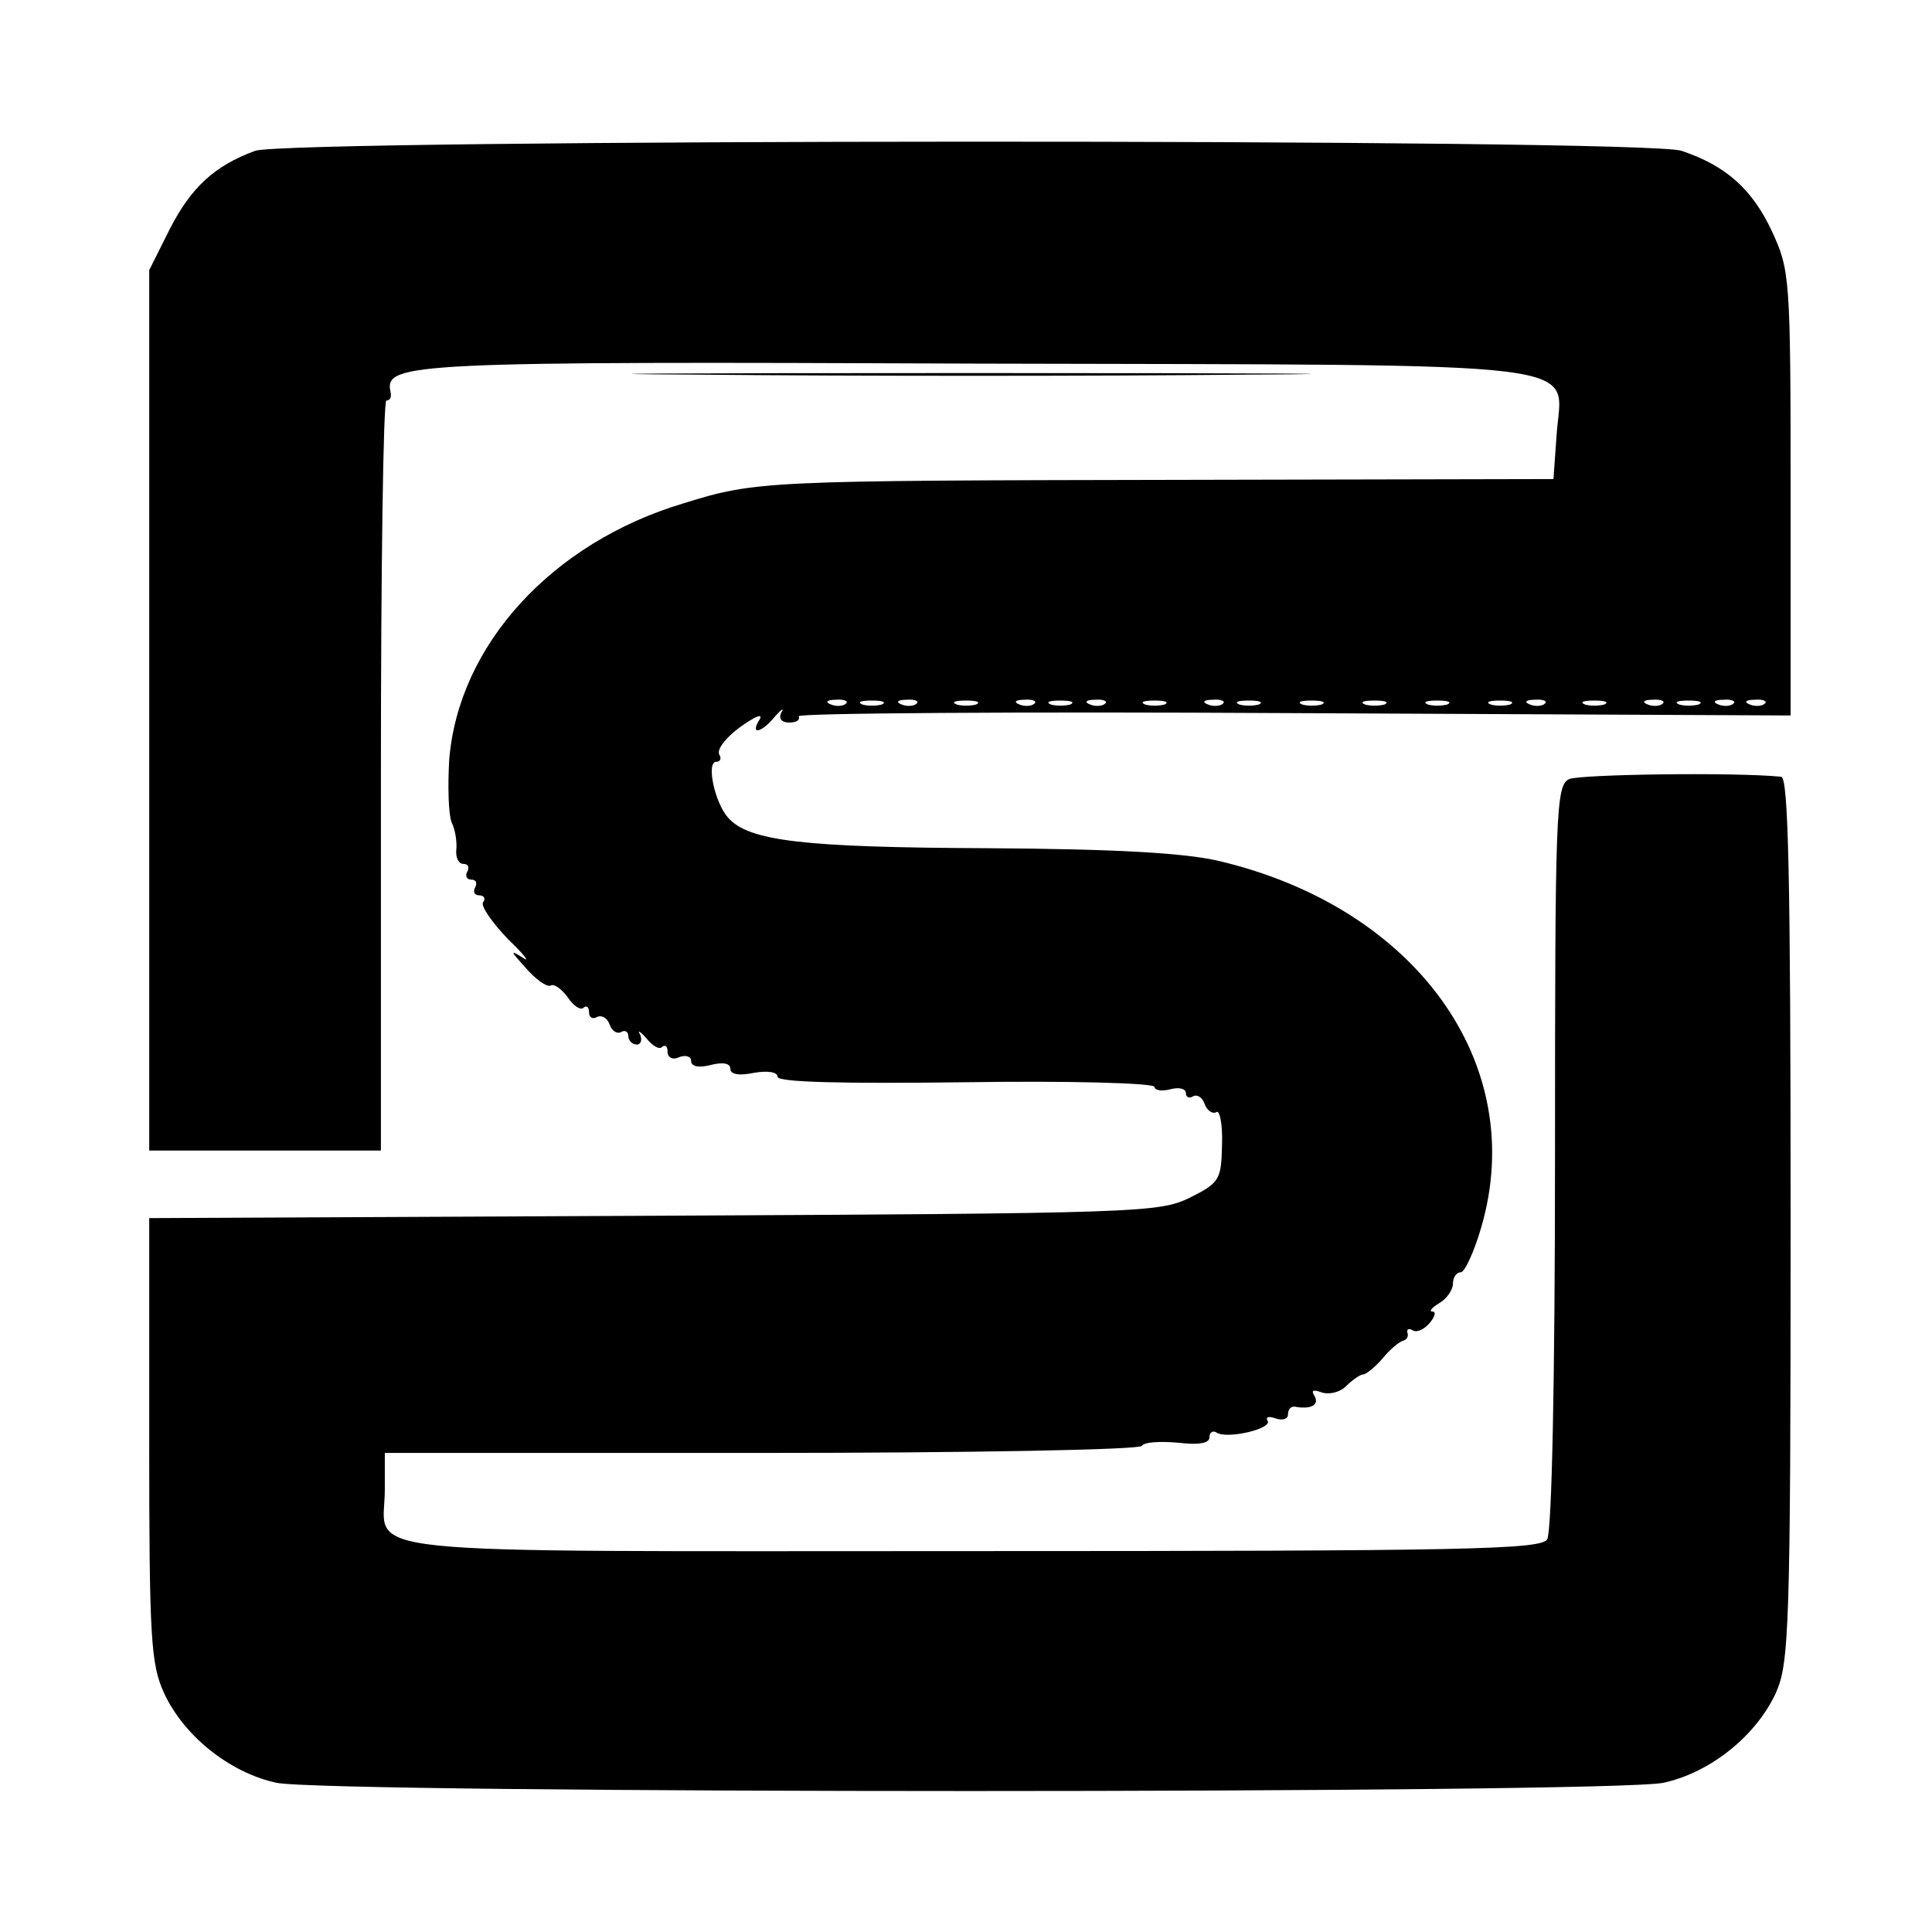 <?xml version="1.0" standalone="no"?>
<!DOCTYPE svg PUBLIC "-//W3C//DTD SVG 20010904//EN"
 "http://www.w3.org/TR/2001/REC-SVG-20010904/DTD/svg10.dtd">
<svg version="1.0" xmlns="http://www.w3.org/2000/svg"
 width="246pt" height="246pt" viewBox="0 0 246 246"
 preserveAspectRatio="xMidYMid meet">
<g transform="translate(0,246) scale(0.1,-0.1)"
fill="#000000" stroke="none">
<path d="M325 2268 c-52 -19 -82 -47 -109 -100 l-26 -52 0 -561 0 -560 148 0
147 0 0 478 c0 262 3 477 7 477 5 0 7 5 5 12 -7 36 28 38 749 35 804 -2 742 5
736 -91 l-4 -56 -476 -1 c-527 -1 -539 -1 -632 -30 -167 -50 -286 -180 -298
-326 -2 -34 -1 -70 3 -80 5 -10 7 -26 6 -35 -1 -10 3 -18 9 -18 6 0 8 -4 5
-10 -3 -5 -1 -10 5 -10 6 0 8 -4 5 -10 -3 -5 -1 -10 5 -10 6 0 9 -4 5 -9 -3
-5 12 -26 32 -47 21 -20 29 -31 18 -23 -16 10 -15 8 4 -13 13 -15 27 -25 32
-23 4 3 14 -4 22 -15 7 -11 17 -17 20 -13 4 3 7 1 7 -6 0 -7 5 -9 10 -6 6 3
13 -1 16 -9 3 -9 10 -13 15 -10 5 3 9 0 9 -5 0 -6 5 -11 11 -11 5 0 7 6 4 13
-4 6 0 4 8 -5 8 -10 17 -15 20 -11 4 3 7 1 7 -6 0 -8 7 -11 15 -7 8 3 15 1 15
-5 0 -7 10 -9 25 -5 16 4 25 2 25 -5 0 -7 11 -9 30 -5 18 3 30 1 30 -5 0 -7
81 -9 240 -7 132 2 240 -1 240 -6 0 -4 9 -6 20 -3 11 3 20 1 20 -5 0 -5 4 -7
9 -4 5 3 12 -1 15 -10 3 -8 10 -13 15 -10 4 3 8 -16 7 -42 -1 -44 -3 -48 -41
-67 -39 -19 -63 -20 -682 -23 l-643 -3 0 -282 c0 -253 2 -286 19 -323 25 -54
83 -101 143 -114 67 -14 1699 -14 1766 0 60 13 118 60 143 114 17 38 19 78 19
604 0 442 -3 562 -12 563 -61 6 -257 3 -270 -3 -17 -8 -18 -41 -18 -481 0
-280 -4 -478 -10 -487 -8 -13 -101 -15 -735 -15 -813 0 -745 -7 -745 78 l0 47
479 0 c264 0 482 4 485 9 3 5 24 6 46 4 26 -3 40 -1 40 7 0 6 4 9 9 6 13 -9
72 5 65 15 -3 5 2 6 10 3 9 -3 16 -1 16 5 0 6 3 10 8 10 21 -4 32 2 26 13 -5
8 -2 9 9 5 9 -3 23 0 31 8 8 8 18 15 22 15 3 0 15 9 25 21 9 11 21 21 26 22 4
1 7 6 5 10 -1 5 2 6 7 3 5 -3 14 1 21 9 7 8 9 15 4 15 -5 0 -1 5 9 11 9 5 17
17 17 24 0 8 4 15 10 15 5 0 17 26 26 57 61 208 -83 408 -335 467 -44 10 -130
15 -294 16 -234 1 -304 9 -330 39 -17 19 -28 71 -15 71 5 0 7 4 4 9 -5 8 15
30 43 46 9 5 12 4 7 -3 -11 -19 5 -14 21 6 8 9 12 11 8 5 -4 -8 0 -13 10 -13
9 0 14 3 12 8 -3 4 280 6 629 4 l634 -3 0 283 c0 277 -1 284 -24 334 -25 53
-58 83 -115 102 -46 16 -1772 15 -1816 0z m752 -704 c-3 -3 -12 -4 -19 -1 -8
3 -5 6 6 6 11 1 17 -2 13 -5z m46 -1 c-7 -2 -19 -2 -25 0 -7 3 -2 5 12 5 14 0
19 -2 13 -5z m44 1 c-3 -3 -12 -4 -19 -1 -8 3 -5 6 6 6 11 1 17 -2 13 -5z m76
-1 c-7 -2 -19 -2 -25 0 -7 3 -2 5 12 5 14 0 19 -2 13 -5z m74 1 c-3 -3 -12 -4
-19 -1 -8 3 -5 6 6 6 11 1 17 -2 13 -5z m46 -1 c-7 -2 -19 -2 -25 0 -7 3 -2 5
12 5 14 0 19 -2 13 -5z m44 1 c-3 -3 -12 -4 -19 -1 -8 3 -5 6 6 6 11 1 17 -2
13 -5z m76 -1 c-7 -2 -19 -2 -25 0 -7 3 -2 5 12 5 14 0 19 -2 13 -5z m74 1
c-3 -3 -12 -4 -19 -1 -8 3 -5 6 6 6 11 1 17 -2 13 -5z m46 -1 c-7 -2 -19 -2
-25 0 -7 3 -2 5 12 5 14 0 19 -2 13 -5z m80 0 c-7 -2 -19 -2 -25 0 -7 3 -2 5
12 5 14 0 19 -2 13 -5z m80 0 c-7 -2 -19 -2 -25 0 -7 3 -2 5 12 5 14 0 19 -2
13 -5z m80 0 c-7 -2 -19 -2 -25 0 -7 3 -2 5 12 5 14 0 19 -2 13 -5z m80 0 c-7
-2 -19 -2 -25 0 -7 3 -2 5 12 5 14 0 19 -2 13 -5z m44 1 c-3 -3 -12 -4 -19 -1
-8 3 -5 6 6 6 11 1 17 -2 13 -5z m76 -1 c-7 -2 -19 -2 -25 0 -7 3 -2 5 12 5
14 0 19 -2 13 -5z m74 1 c-3 -3 -12 -4 -19 -1 -8 3 -5 6 6 6 11 1 17 -2 13 -5z
m46 -1 c-7 -2 -19 -2 -25 0 -7 3 -2 5 12 5 14 0 19 -2 13 -5z m44 1 c-3 -3
-12 -4 -19 -1 -8 3 -5 6 6 6 11 1 17 -2 13 -5z m40 0 c-3 -3 -12 -4 -19 -1 -8
3 -5 6 6 6 11 1 17 -2 13 -5z"/>
<path d="M888 1983 c195 -2 510 -2 700 0 191 1 32 2 -353 2 -385 0 -541 -1
-347 -2z"/>
</g>
</svg>

